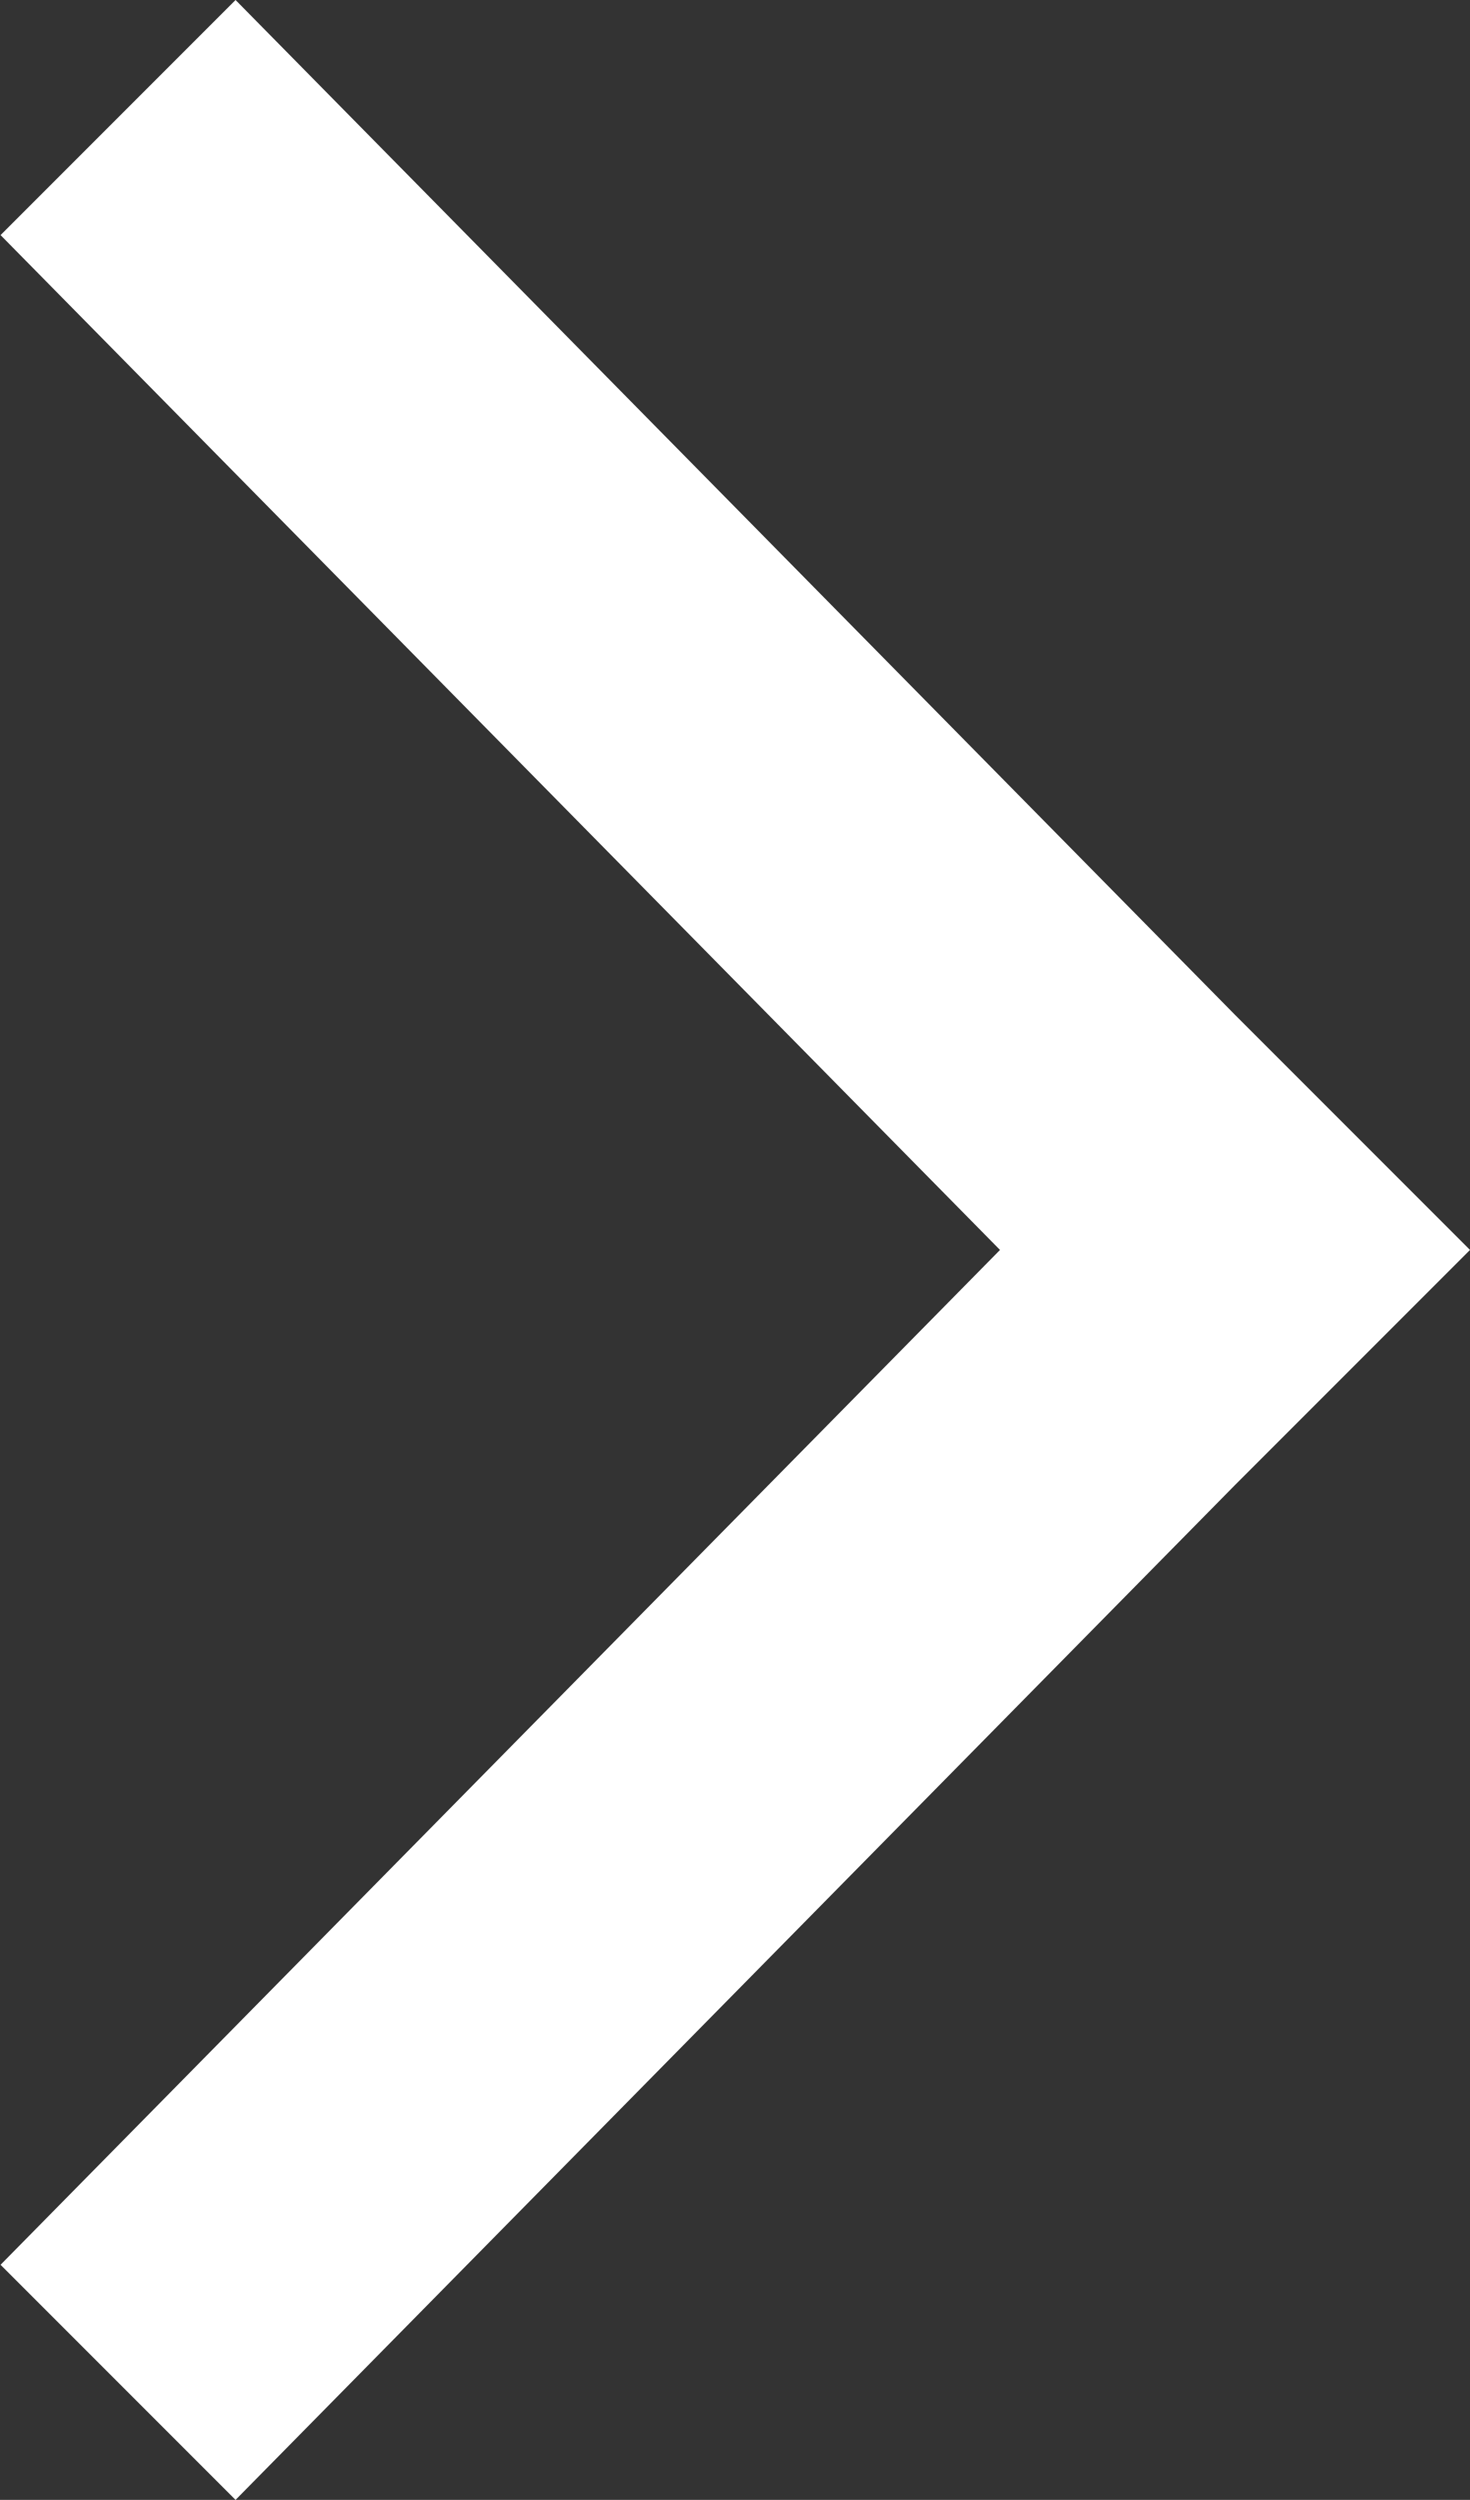 <?xml version="1.0" encoding="UTF-8" standalone="no"?>
<!-- Created with Inkscape (http://www.inkscape.org/) -->

<svg
   xmlns:dc="http://purl.org/dc/elements/1.1/"
   xmlns:cc="http://creativecommons.org/ns#"
   xmlns:rdf="http://www.w3.org/1999/02/22-rdf-syntax-ns#"
   xmlns:svg="http://www.w3.org/2000/svg"
   xmlns="http://www.w3.org/2000/svg"
   xmlns:sodipodi="http://sodipodi.sourceforge.net/DTD/sodipodi-0.dtd"
   xmlns:inkscape="http://www.inkscape.org/namespaces/inkscape"
   width="2.646mm"
   height="4.498mm"
   viewBox="0 0 2.646 4.498"
   version="1.1"
   id="svg8"
   inkscape:version="0.92.1 r15371"
   sodipodi:docname="banner-arrow.svg">
  <rect x="0" y="0" width="2.646" height="4.498" fill="#333333" stroke="none"/>
  <defs
     id="defs2" />
  <sodipodi:namedview
     id="base"
     pagecolor="#ffffff"
     bordercolor="#666666"
     borderopacity="1.0"
     inkscape:pageopacity="0.0"
     inkscape:pageshadow="2"
     inkscape:zoom="3.959798"
     inkscape:cx="19.406441"
     inkscape:cy="15.85309"
     inkscape:document-units="mm"
     inkscape:current-layer="layer1"
     showgrid="false"
     fit-margin-top="0"
     fit-margin-left="0"
     fit-margin-right="0"
     fit-margin-bottom="0"
     inkscape:window-width="1920"
     inkscape:window-height="1017"
     inkscape:window-x="-8"
     inkscape:window-y="-7"
     inkscape:window-maximized="1" />
  <g
     inkscape:label="Layer 1"
     inkscape:groupmode="layer"
     id="layer1"
     transform="translate(-152.891,-180.602)">
    <path
       d="m 154.691,182.851 -1.799,-1.826 0.423,-0.423 1.799,1.826 0.423,0.423 -0.423,0.423 -1.799,1.826 -0.423,-0.423 z"
       class="st0"
       id="arrow.svg"
       inkscape:connector-curvature="0"
       style="fill:#ffffff;stroke-width:0.265" />
  </g>
  <style
     id="style4485"
     type="text/css">
	.st0{fill:#fff;}
</style>
</svg>
